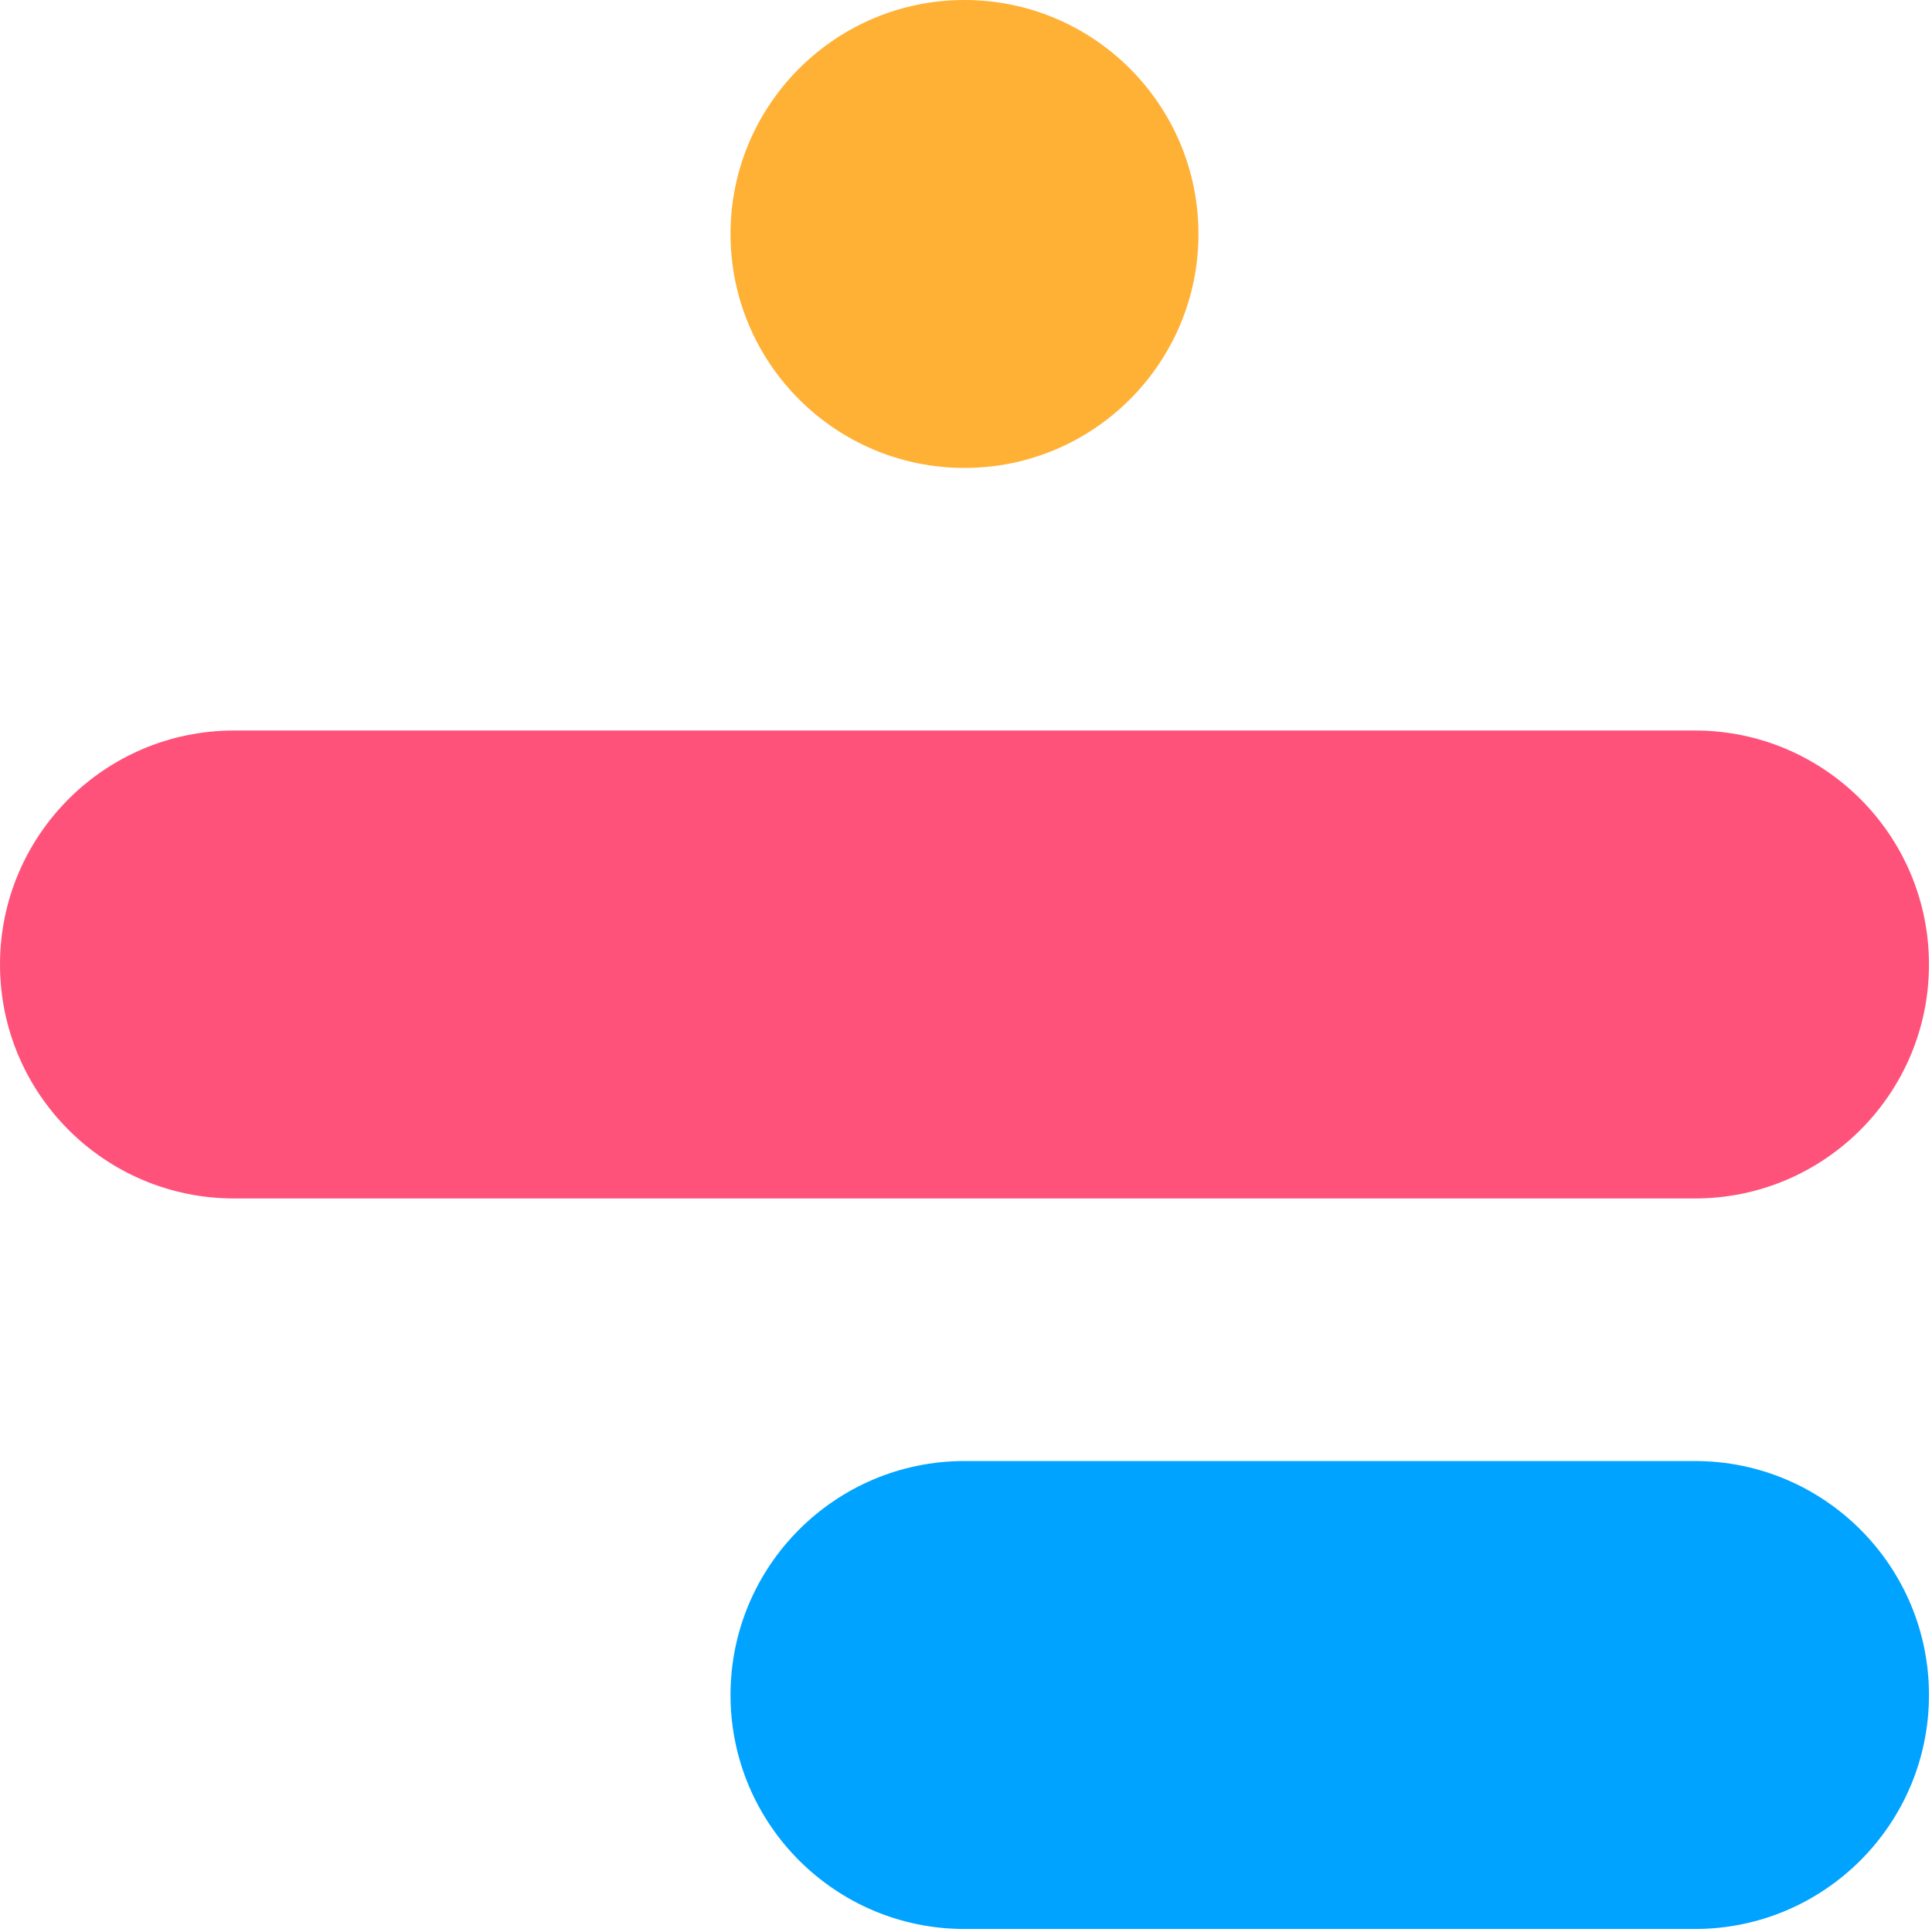 <?xml version="1.0" encoding="UTF-8" standalone="no"?><!DOCTYPE svg PUBLIC "-//W3C//DTD SVG 1.1//EN" "http://www.w3.org/Graphics/SVG/1.1/DTD/svg11.dtd"><svg width="100%" height="100%" viewBox="0 0 552 552" version="1.1" xmlns="http://www.w3.org/2000/svg" xmlns:xlink="http://www.w3.org/1999/xlink" xml:space="preserve" xmlns:serif="http://www.serif.com/" style="fill-rule:evenodd;clip-rule:evenodd;stroke-linejoin:round;stroke-miterlimit:2;"><g id="Glyph"><path d="M551.136,484.288c0,36.894 -29.953,66.848 -66.848,66.848l-208.72,0c-36.894,0 -66.848,-29.953 -66.848,-66.848c0,-36.894 29.953,-66.848 66.848,-66.848l208.72,0c36.894,0 66.848,29.953 66.848,66.848Z" style="fill:#00a3ff;"/><path d="M484.288,342.415l-417.44,0c-36.894,0 -66.848,-29.953 -66.848,-66.848c0,-36.894 29.953,-66.848 66.848,-66.848l417.44,-0c36.894,0 66.848,29.953 66.848,66.848c0,36.894 -29.953,66.848 -66.848,66.848Z" style="fill:#ff527a;"/><path d="M342.415,66.848c0,36.894 -29.953,66.848 -66.848,66.848c-36.894,0 -66.848,-29.953 -66.848,-66.848c0,-36.894 29.953,-66.848 66.848,-66.848c36.894,0 66.848,29.953 66.848,66.848Z" style="fill:#ffb136;"/></g></svg>